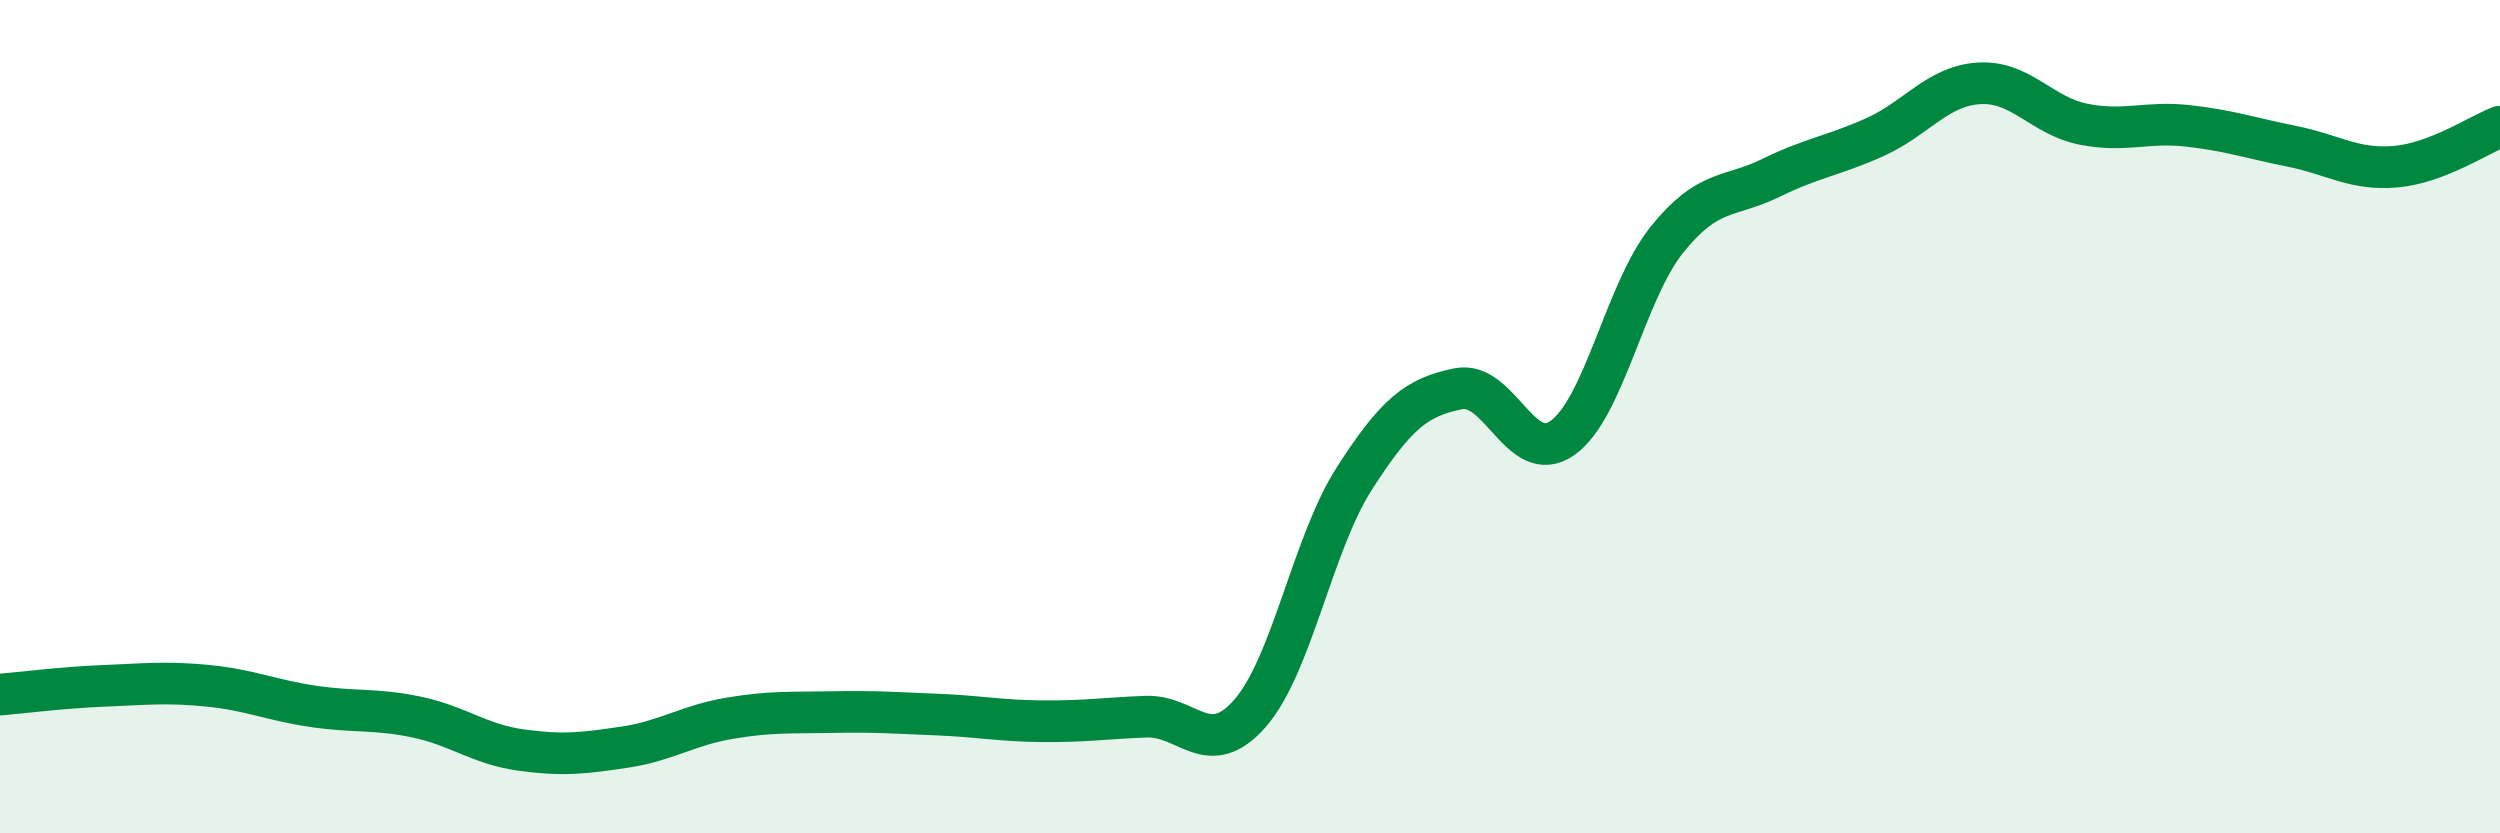 
    <svg width="60" height="20" viewBox="0 0 60 20" xmlns="http://www.w3.org/2000/svg">
      <path
        d="M 0,16.67 C 0.5,16.63 1.5,16.5 2.5,16.46 C 3.5,16.42 4,16.36 5,16.46 C 6,16.56 6.5,16.8 7.5,16.95 C 8.5,17.1 9,17 10,17.21 C 11,17.42 11.5,17.86 12.5,18 C 13.5,18.14 14,18.08 15,17.93 C 16,17.78 16.5,17.41 17.5,17.24 C 18.5,17.07 19,17.11 20,17.09 C 21,17.07 21.5,17.11 22.5,17.15 C 23.5,17.19 24,17.3 25,17.31 C 26,17.32 26.5,17.24 27.5,17.2 C 28.5,17.16 29,18.26 30,17.12 C 31,15.98 31.5,13.05 32.5,11.49 C 33.5,9.93 34,9.53 35,9.33 C 36,9.13 36.5,11.22 37.5,10.51 C 38.5,9.8 39,7.01 40,5.76 C 41,4.51 41.5,4.76 42.5,4.27 C 43.5,3.78 44,3.74 45,3.29 C 46,2.84 46.5,2.06 47.5,2 C 48.5,1.94 49,2.78 50,2.98 C 51,3.18 51.5,2.91 52.5,3.02 C 53.5,3.13 54,3.31 55,3.51 C 56,3.71 56.5,4.09 57.5,4 C 58.5,3.91 59.5,3.23 60,3.04L60 20L0 20Z"
        fill="#008740"
        opacity="0.1"
        stroke-linecap="round"
        stroke-linejoin="round"
      />
      <path
        d="M 0,16.67 C 0.5,16.63 1.5,16.5 2.5,16.46 C 3.5,16.42 4,16.36 5,16.46 C 6,16.56 6.5,16.8 7.5,16.95 C 8.5,17.1 9,17 10,17.21 C 11,17.42 11.5,17.86 12.5,18 C 13.5,18.14 14,18.08 15,17.93 C 16,17.78 16.5,17.41 17.5,17.24 C 18.5,17.07 19,17.11 20,17.09 C 21,17.07 21.5,17.11 22.5,17.15 C 23.5,17.19 24,17.3 25,17.31 C 26,17.32 26.5,17.24 27.5,17.2 C 28.5,17.16 29,18.26 30,17.12 C 31,15.98 31.5,13.05 32.5,11.49 C 33.5,9.93 34,9.53 35,9.33 C 36,9.13 36.5,11.22 37.5,10.51 C 38.5,9.8 39,7.01 40,5.76 C 41,4.51 41.5,4.76 42.5,4.27 C 43.5,3.78 44,3.74 45,3.29 C 46,2.84 46.5,2.06 47.5,2 C 48.5,1.94 49,2.78 50,2.98 C 51,3.18 51.5,2.91 52.5,3.02 C 53.5,3.13 54,3.31 55,3.51 C 56,3.71 56.5,4.09 57.5,4 C 58.5,3.91 59.5,3.23 60,3.04"
        stroke="#008740"
        stroke-width="1"
        fill="none"
        stroke-linecap="round"
        stroke-linejoin="round"
      />
    </svg>
  